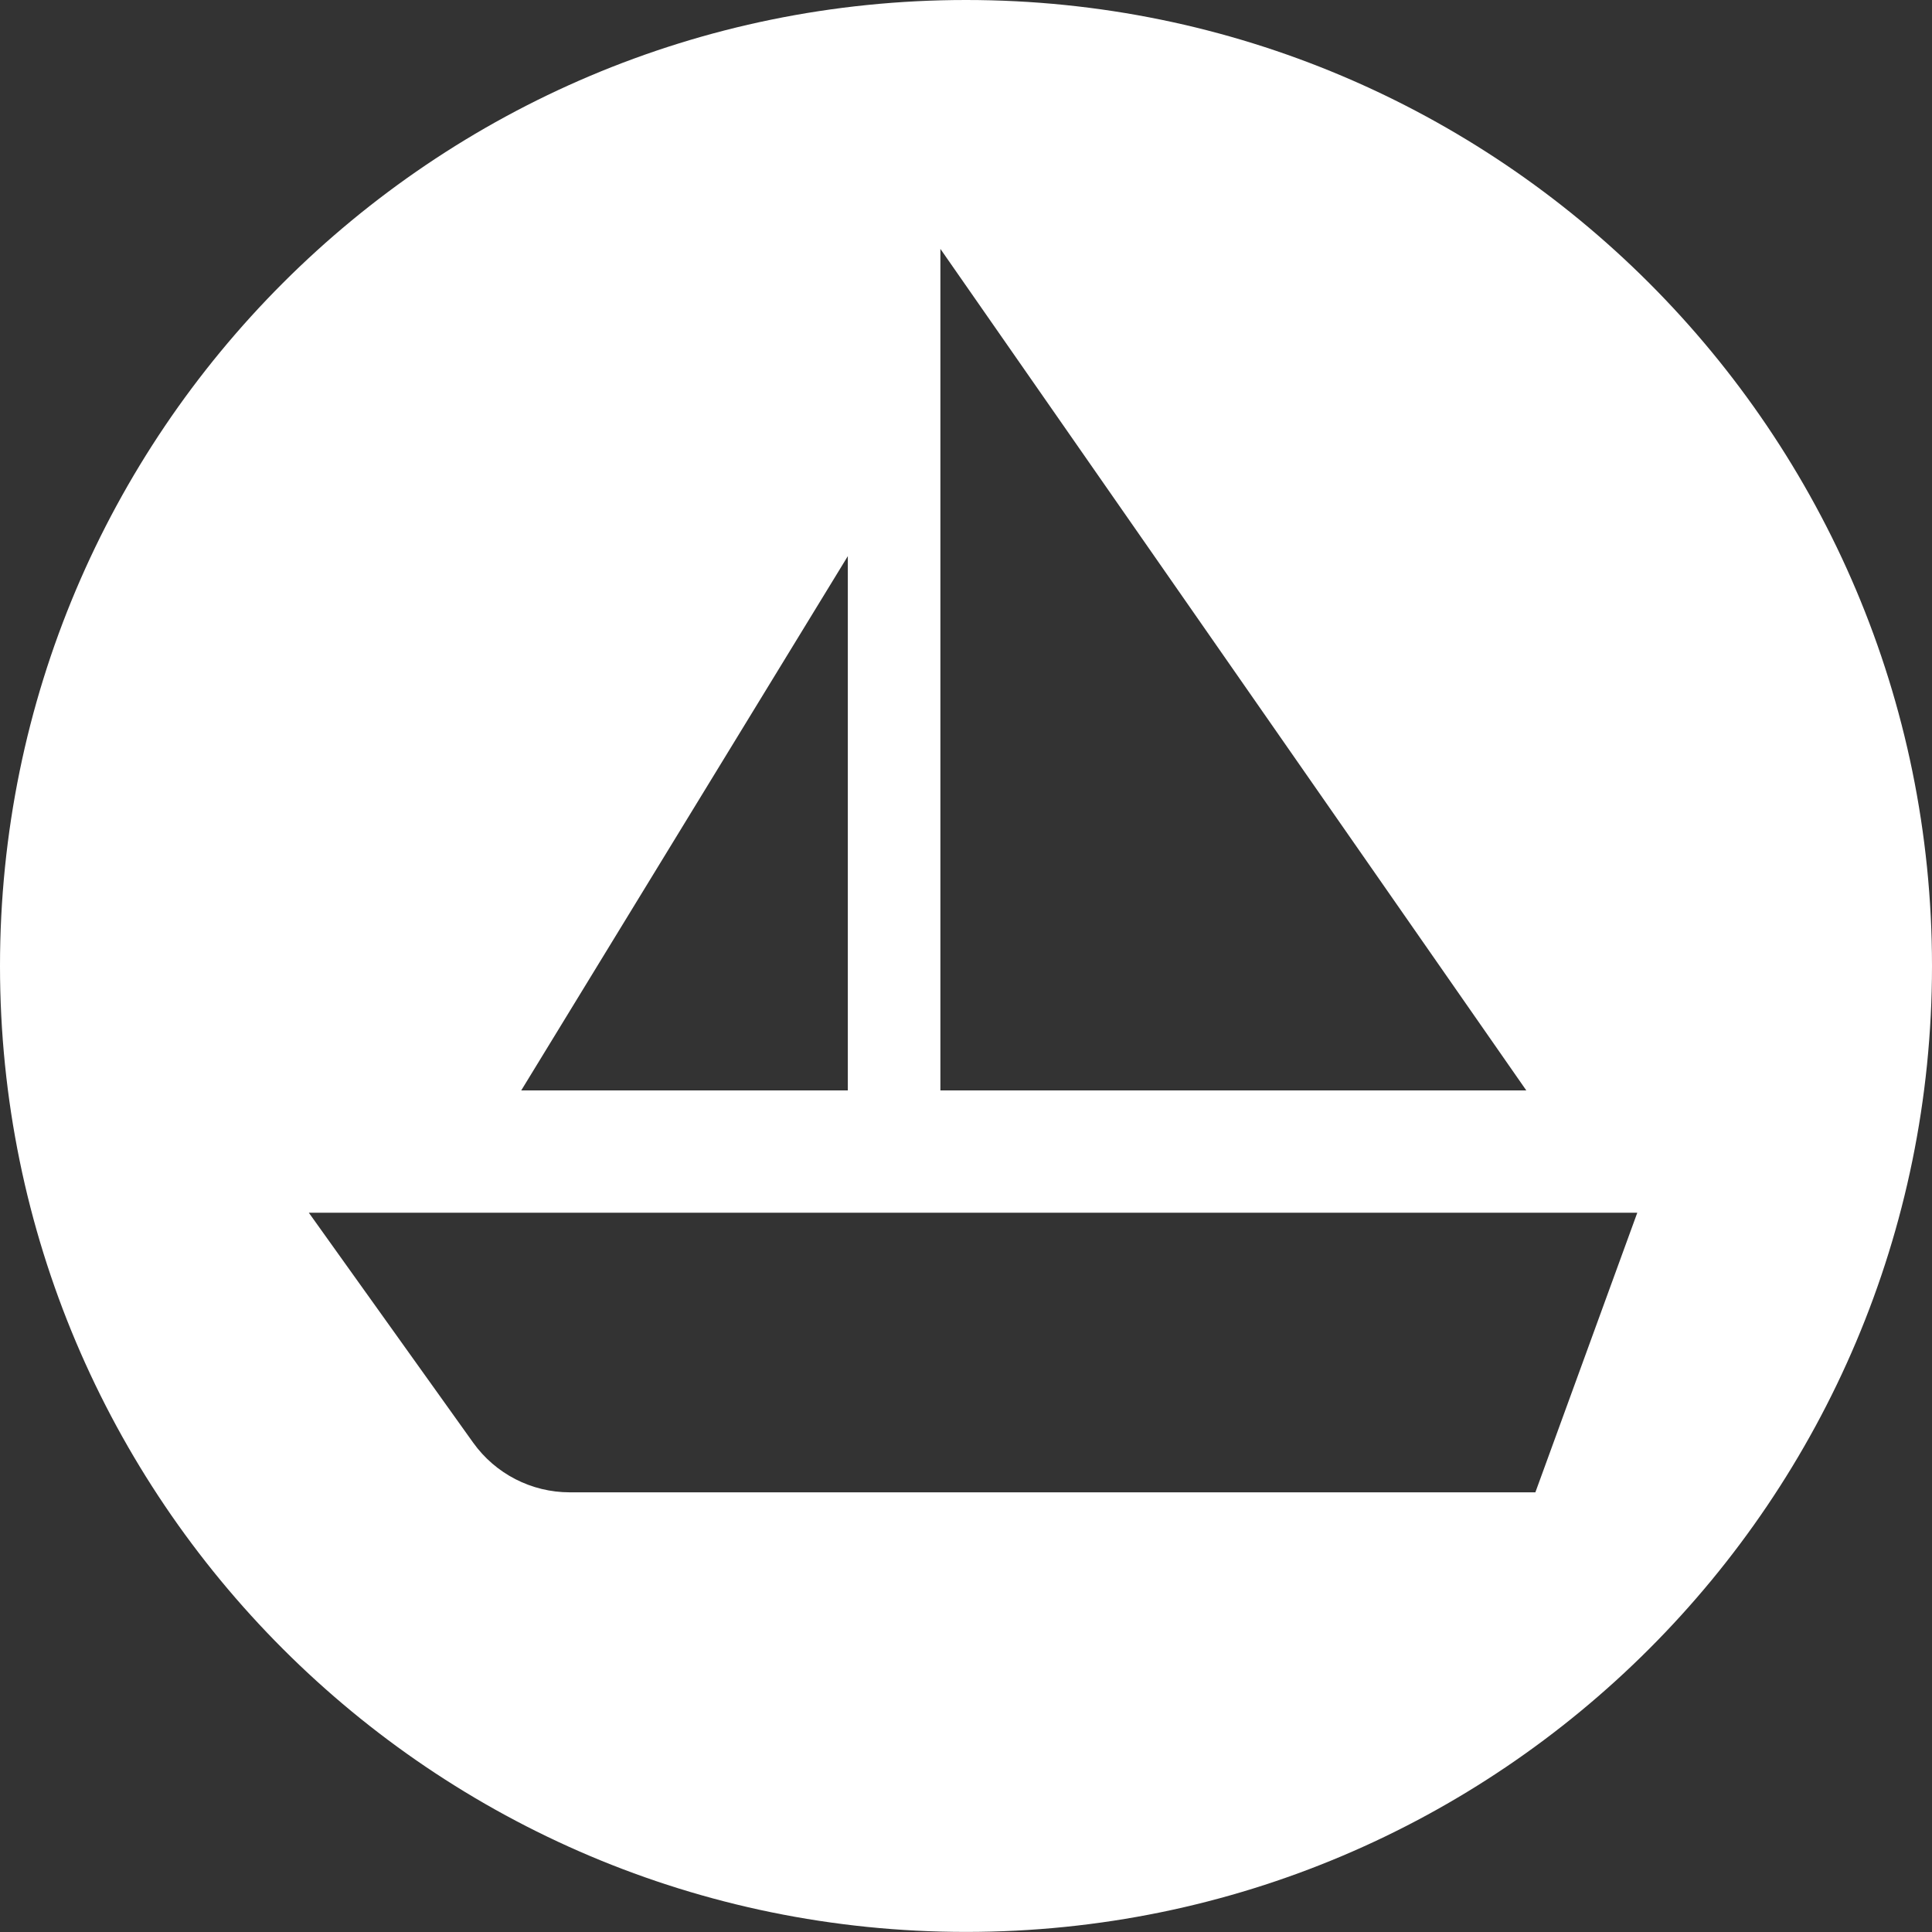 <?xml version="1.0" encoding="UTF-8"?><svg id="_イヤー_2" xmlns="http://www.w3.org/2000/svg" width="22.977" height="22.977" viewBox="0 0 22.977 22.977"><rect x="0" y="0" width="22.977" height="22.977" fill="#333333" stroke="none"/><defs><style>.cls-1{fill:#fff;}</style></defs><g id="Layer_1"><path class="cls-1" d="M11.489,0C5.144,0,0,5.144,0,11.488s5.144,11.488,11.489,11.488,11.488-5.144,11.488-11.488S17.833,0,11.489,0Zm-.305,2.96l6.968,10.008h-6.968V2.96Zm-1.101,3.654v6.354h-3.884l3.884-6.354Zm8.177,11.134H6.776c-.456,0-.884-.22-1.149-.591l-1.954-2.734h15.799l-1.212,3.325Z"/></g></svg>